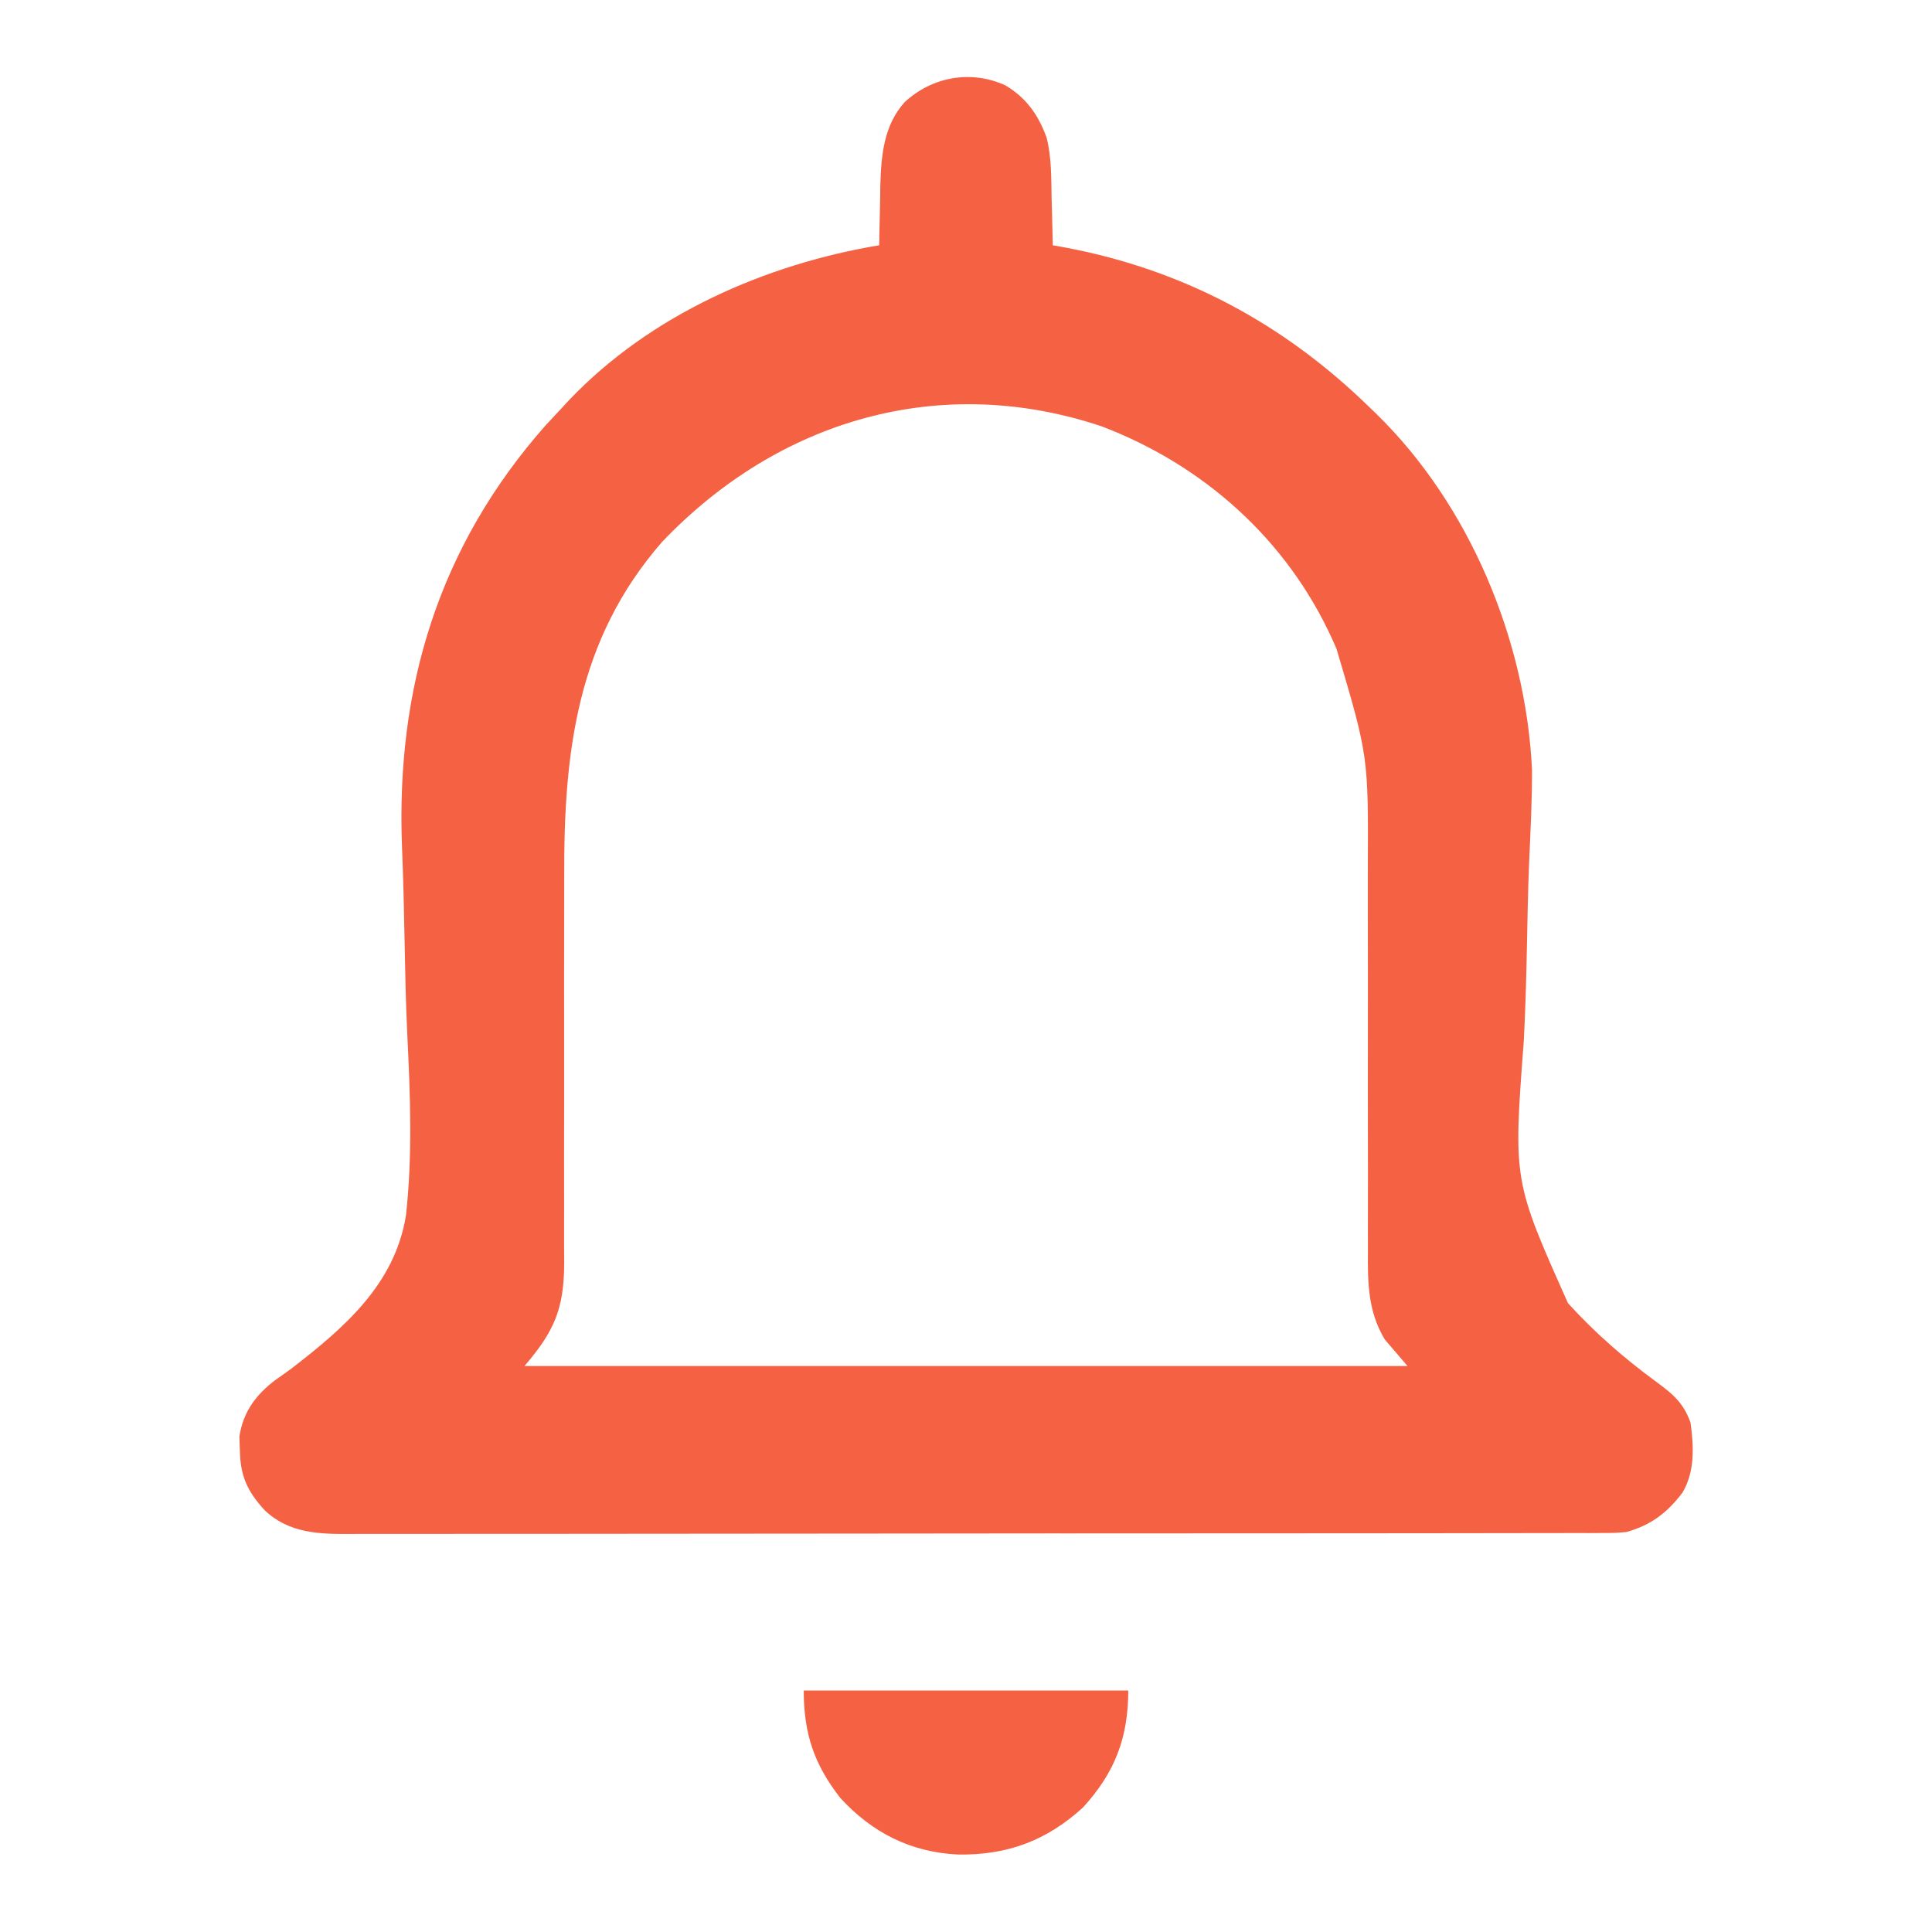 <?xml version="1.0" encoding="UTF-8"?>
<svg version="1.1" xmlns="http://www.w3.org/2000/svg" width="512" height="512">
<path d="M0 0 C5.546 3.291 8.741 7.832 10.927 13.86 C12.25 19.096 12.147 24.502 12.25 29.875 C12.284 31.079 12.318 32.283 12.354 33.523 C12.435 36.474 12.505 39.424 12.562 42.375 C13.714 42.583 14.865 42.79 16.051 43.004 C47.309 48.928 73.889 63.216 96.562 85.375 C97.133 85.924 97.704 86.473 98.292 87.038 C123.025 111.176 137.929 147.022 139.562 181.375 C139.591 189.556 139.152 197.73 138.798 205.901 C138.481 213.617 138.35 221.34 138.194 229.06 C138.029 237.157 137.804 245.24 137.378 253.327 C134.584 290.26 134.584 290.26 149.107 322.749 C156.145 330.504 164.053 337.397 172.5 343.581 C176.842 346.763 179.691 349.124 181.562 354.375 C182.442 360.693 182.766 367.3 179.438 372.938 C175.379 378.276 171.109 381.565 164.562 383.375 C161.583 383.628 161.583 383.628 158.383 383.632 C157.158 383.639 155.932 383.645 154.669 383.652 C153.318 383.649 151.966 383.646 150.614 383.642 C149.172 383.646 147.729 383.651 146.287 383.656 C142.327 383.668 138.368 383.668 134.408 383.666 C130.136 383.665 125.864 383.676 121.592 383.686 C113.223 383.702 104.855 383.708 96.487 383.709 C89.685 383.71 82.882 383.714 76.08 383.721 C56.793 383.738 37.506 383.747 18.219 383.746 C17.179 383.746 16.139 383.746 15.068 383.746 C14.027 383.746 12.986 383.745 11.914 383.745 C-4.958 383.745 -21.829 383.764 -38.7 383.792 C-56.024 383.821 -73.349 383.834 -90.673 383.833 C-100.399 383.832 -110.125 383.838 -119.851 383.859 C-128.131 383.877 -136.412 383.882 -144.692 383.868 C-148.916 383.862 -153.14 383.861 -157.364 383.879 C-161.234 383.894 -165.103 383.892 -168.972 383.874 C-170.369 383.871 -171.766 383.875 -173.163 383.886 C-181.739 383.95 -189.785 383.798 -196.309 377.596 C-200.93 372.518 -202.746 368.584 -202.875 361.625 C-202.915 360.455 -202.955 359.284 -202.996 358.078 C-202.032 351.685 -198.729 347.094 -193.607 343.205 C-192.128 342.143 -190.648 341.085 -189.167 340.028 C-175.17 329.228 -161.817 317.722 -158.858 299.506 C-157.077 283.505 -157.721 267.336 -158.512 251.289 C-158.905 243.185 -159.058 235.078 -159.211 226.967 C-159.373 218.656 -159.555 210.351 -159.893 202.046 C-161.585 159.668 -150.164 122.11 -121.812 90.062 C-120.362 88.493 -118.904 86.93 -117.438 85.375 C-116.816 84.701 -116.195 84.027 -115.555 83.332 C-94.08 60.824 -63.72 47.43 -33.438 42.375 C-33.423 41.272 -33.423 41.272 -33.409 40.147 C-33.355 36.764 -33.271 33.382 -33.188 30 C-33.173 28.844 -33.159 27.687 -33.145 26.496 C-32.92 18.555 -32.234 10.583 -26.688 4.436 C-19.431 -2.274 -9.164 -4.181 0 0 Z M-90.938 120.938 C-113.61 146.894 -117.06 176.775 -116.913 209.949 C-116.901 213.872 -116.915 217.795 -116.928 221.718 C-116.954 231.646 -116.948 241.573 -116.938 251.5 C-116.927 262.259 -116.921 273.017 -116.955 283.776 C-116.968 288.423 -116.962 293.07 -116.941 297.717 C-116.932 300.609 -116.94 303.502 -116.952 306.394 C-116.955 308.356 -116.938 310.317 -116.921 312.278 C-117.003 324.302 -119.543 330.165 -127.438 339.375 C-50.218 339.375 27.003 339.375 106.562 339.375 C104.582 337.065 102.603 334.755 100.562 332.375 C95.993 324.842 96.004 317.014 96.08 308.43 C96.078 307.052 96.074 305.674 96.068 304.297 C96.06 301.346 96.063 298.396 96.077 295.446 C96.097 290.76 96.087 286.075 96.072 281.389 C96.043 270.584 96.054 259.779 96.065 248.975 C96.075 239.09 96.076 229.206 96.045 219.322 C96.034 215.437 96.031 211.552 96.048 207.667 C96.202 177.774 96.202 177.774 87.75 149.312 C87.404 148.531 87.058 147.749 86.701 146.943 C74.651 120.391 52.602 100.702 25.562 90.375 C-17.304 76.015 -60.106 88.645 -90.938 120.938 Z " fill="#f56143" transform="translate(266.438,22.625)"/>
<path d="M0 0 C28.38 0 56.76 0 86 0 C86 12.483 82.467 21.736 74 31 C64.373 39.799 53.924 43.665 40.934 43.469 C28.403 42.893 18.119 37.695 9.676 28.457 C2.688 19.505 0 11.32 0 0 Z " fill="#f56143" transform="translate(213,448)"/>
</svg>
